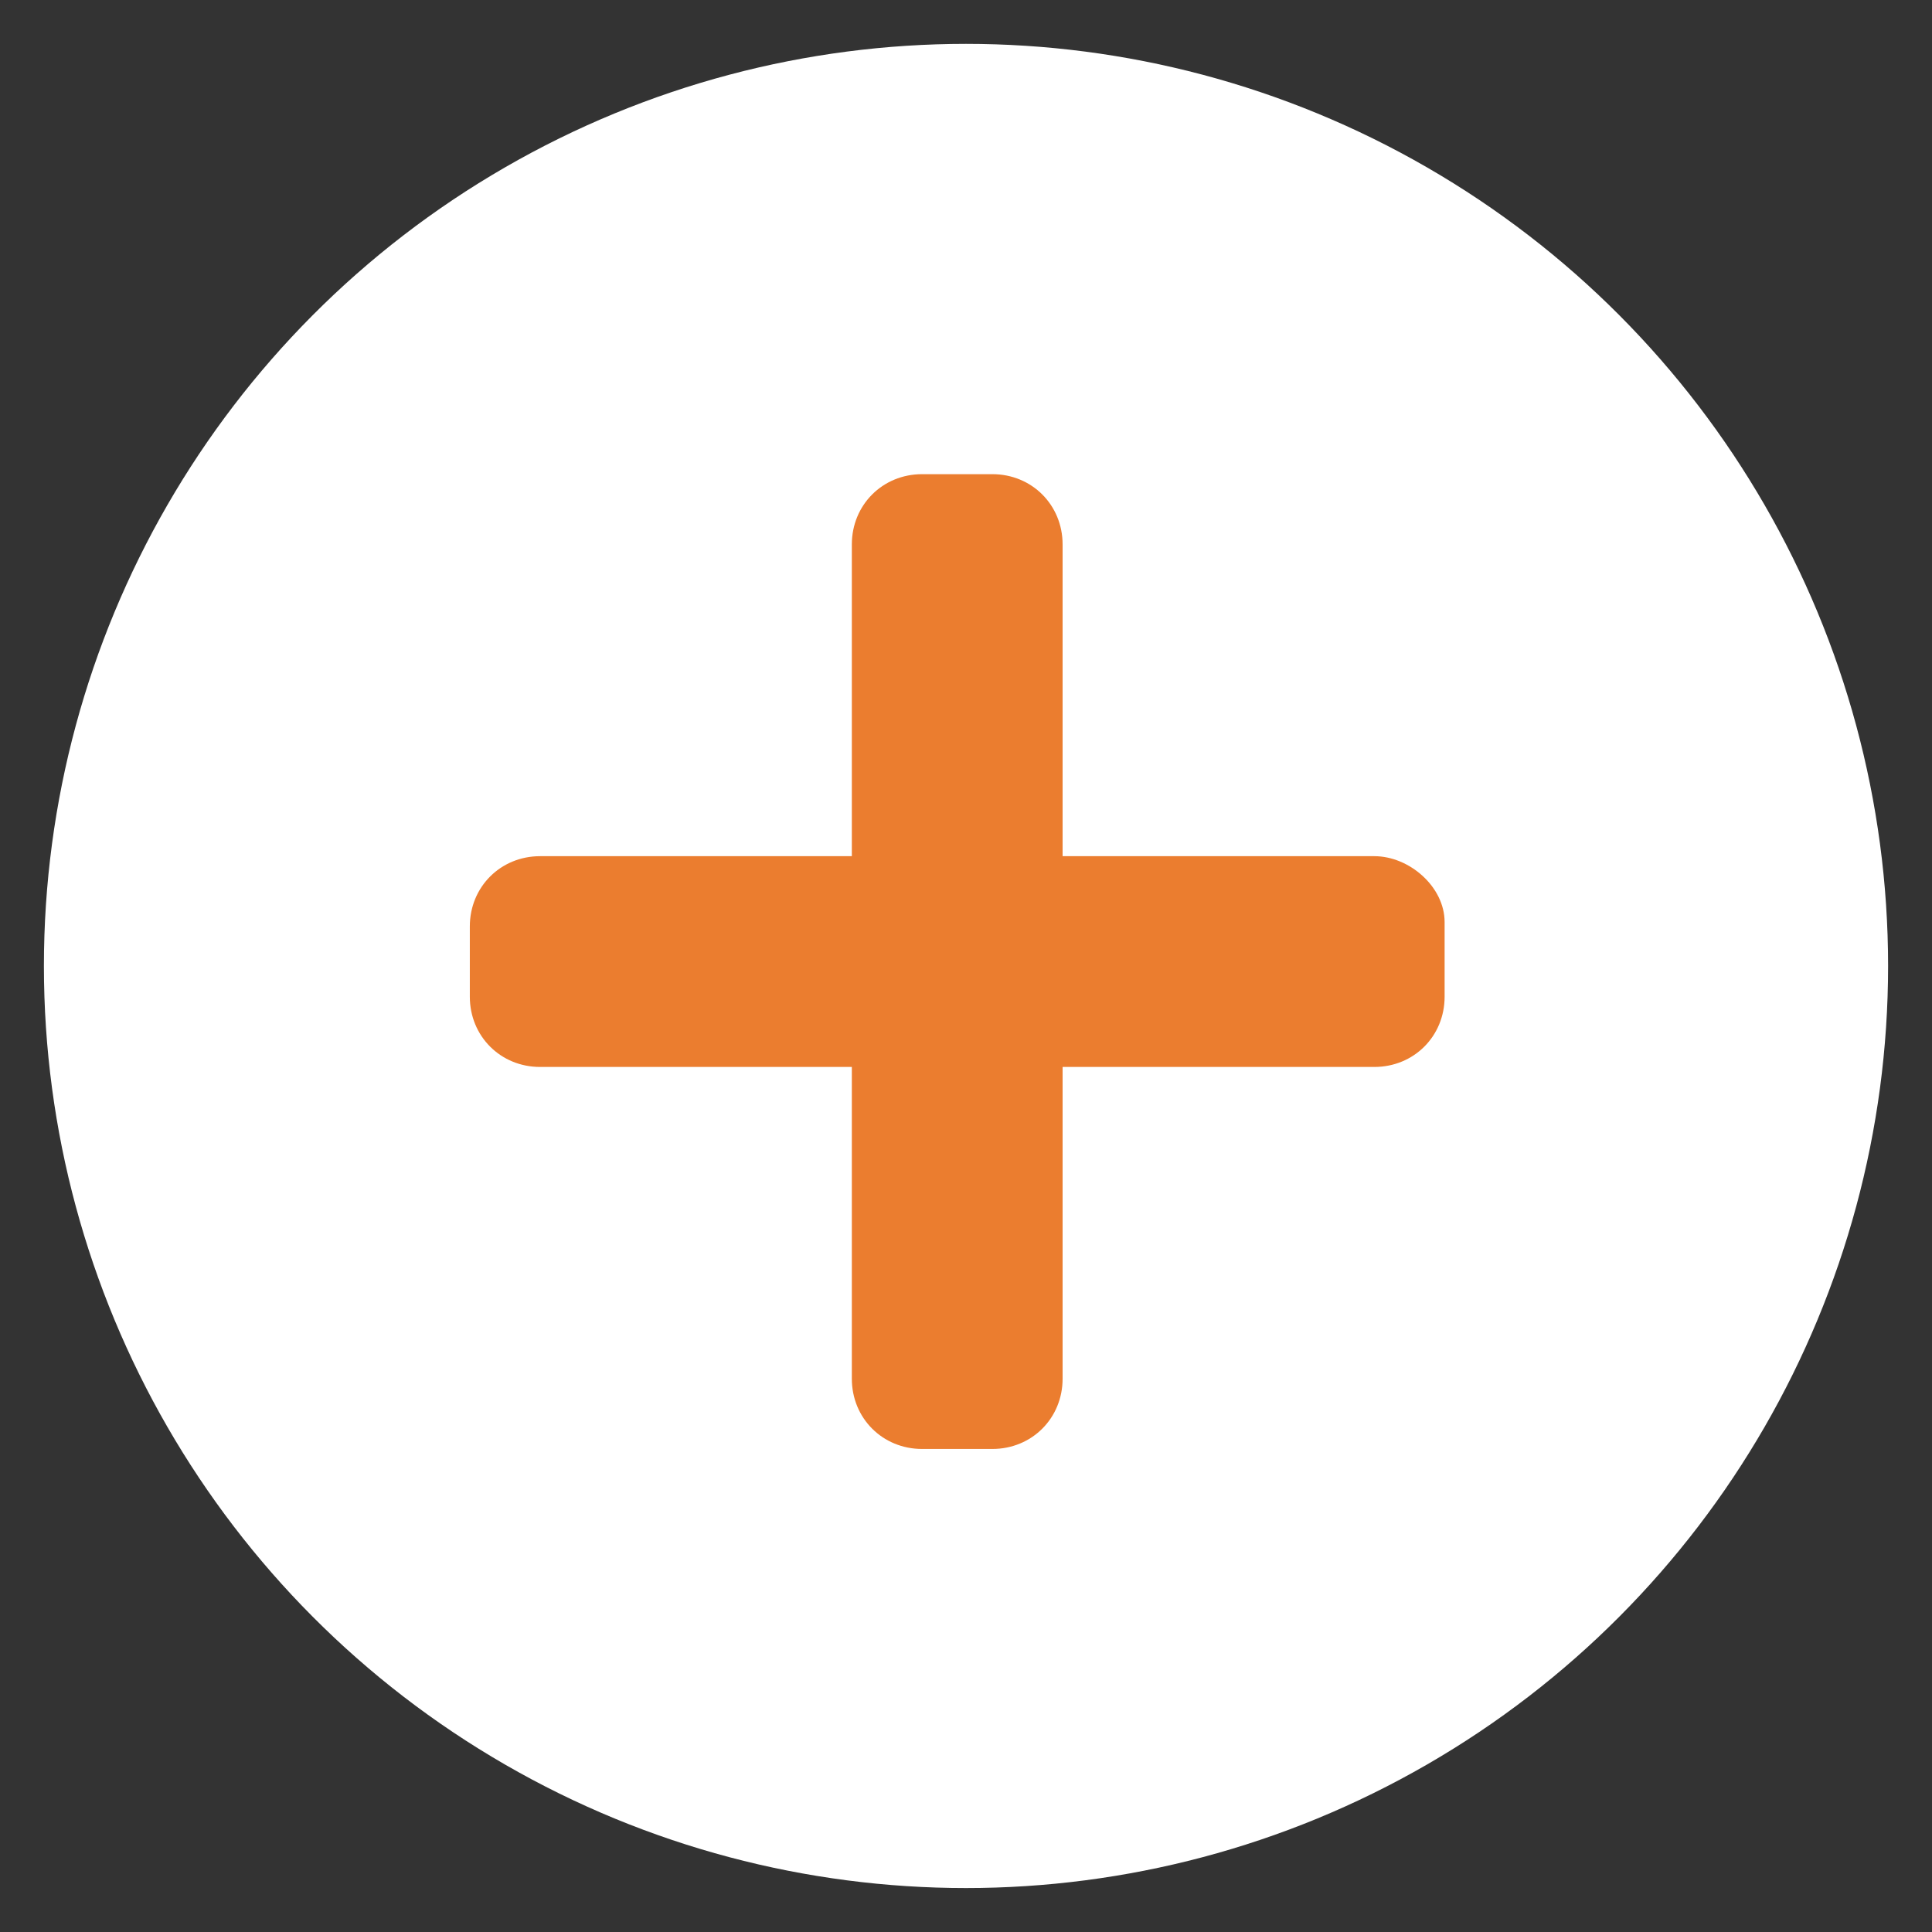 <?xml version="1.0" encoding="utf-8"?>
<!-- Generator: Adobe Illustrator 24.2.3, SVG Export Plug-In . SVG Version: 6.00 Build 0)  -->
<svg version="1.2" baseProfile="tiny" id="Ebene_1" xmlns="http://www.w3.org/2000/svg" xmlns:xlink="http://www.w3.org/1999/xlink"
	 x="0px" y="0px" viewBox="0 0 44 44" overflow="visible" xml:space="preserve">
<rect x="0" y="0" width="44" height="44" fill="#333333" stroke="none"/>
<g id="Gruppe_1" transform="translate(0 -0.001)">
	<circle id="Ellipse_1" fill="#FFFFFF" cx="22" cy="22" r="21"/>
	<path id="Icon_awesome-plus" fill="#EB7D2F" d="M31.3,19.5h-7.1v-7.1c0-0.9-0.7-1.6-1.6-1.6H21c-0.9,0-1.6,0.7-1.6,1.6v7.1h-7.1
		c-0.9,0-1.6,0.7-1.6,1.6l0,0v1.6c0,0.9,0.7,1.6,1.6,1.6l0,0h7.1v7.1c0,0.9,0.7,1.6,1.6,1.6h1.6c0.9,0,1.6-0.7,1.6-1.6l0,0v-7.1h7.1
		c0.9,0,1.6-0.7,1.6-1.6l0,0V21C32.9,20.2,32.1,19.5,31.3,19.5C31.3,19.5,31.3,19.5,31.3,19.5z"/>
</g>
</svg>

